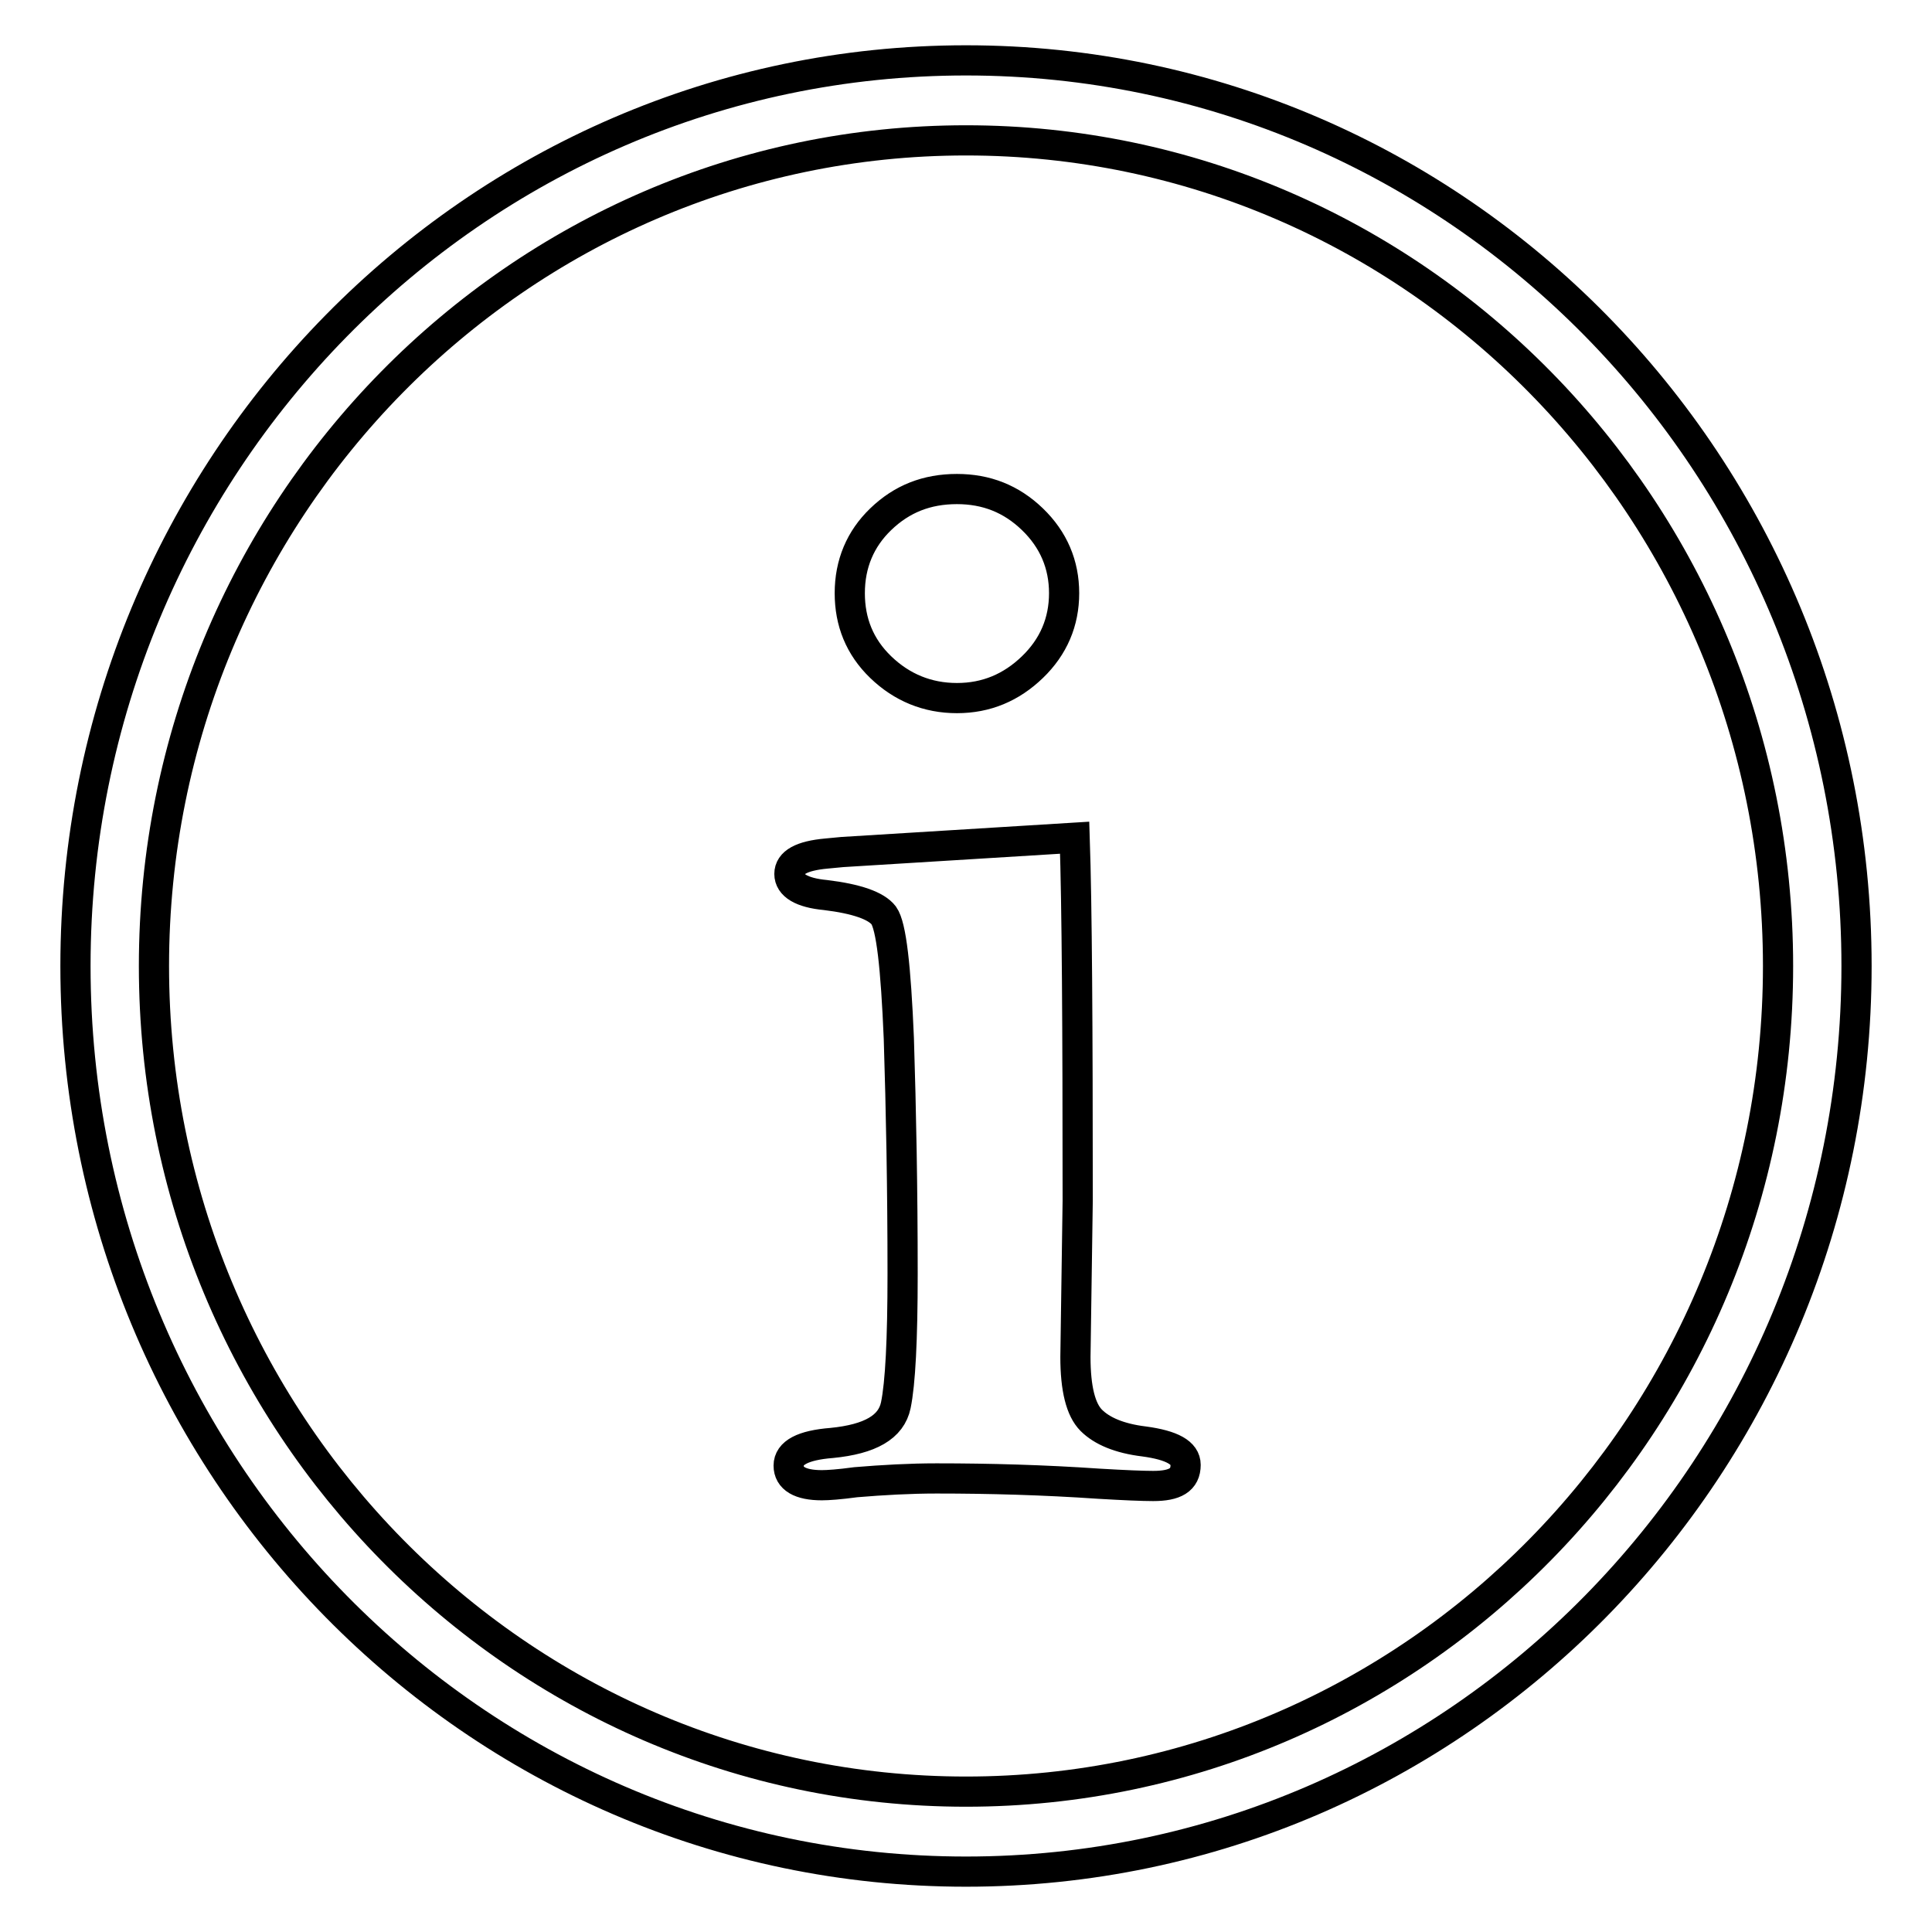<?xml version="1.0" encoding="utf-8"?>
<!-- Svg Vector Icons : http://www.onlinewebfonts.com/icon -->
<!DOCTYPE svg PUBLIC "-//W3C//DTD SVG 1.1//EN" "http://www.w3.org/Graphics/SVG/1.1/DTD/svg11.dtd">
<svg version="1.1" xmlns="http://www.w3.org/2000/svg" xmlns:xlink="http://www.w3.org/1999/xlink" x="0px" y="0px" viewBox="0 0 256 256" enable-background="new 0 0 256 256" xml:space="preserve">
<g><g><path stroke-width="4" fill-opacity="0" stroke="#000000"  d="M128,248c-65.2,0-118-53.7-118-120C10,61.8,62.8,8,128,8c65.2,0,118,53.7,118,120C246,194.2,193.2,248,128,248z M128,18.6c-59.4,0-107.6,49-107.6,109.4c0,60.4,48.2,109.4,107.6,109.4s107.6-49,107.6-109.4C235.6,67.6,187.4,18.6,128,18.6z M152.8,196.9c-1.4,0-3.8-0.1-7.2-0.3c-7.3-0.5-14.4-0.7-21.5-0.7c-3.5,0-7.1,0.2-10.7,0.5c-2.2,0.3-3.7,0.4-4.5,0.4c-2.9,0-4.4-0.9-4.4-2.6c0-1.7,1.9-2.7,5.7-3c5.1-0.5,7.9-2.1,8.5-5s0.9-8.7,0.9-17.4c0-11.3-0.2-21.7-0.5-31.2c-0.4-9.5-1-14.9-2-16.3c-1-1.3-3.6-2.2-7.7-2.7c-3.2-0.3-4.8-1.3-4.8-2.8c0-1.5,1.6-2.4,4.9-2.7l2.1-0.2l30.8-1.9c0.3,9,0.4,25,0.4,48.1l-0.3,20.7c0,4.2,0.7,7,2.1,8.4c1.4,1.4,3.7,2.4,7,2.8c3.7,0.5,5.5,1.5,5.5,3.1C157.1,196.1,155.7,196.9,152.8,196.9z M126.8,92.5c-3.9,0-7.3-1.4-10.1-4.1c-2.8-2.7-4.1-6-4.1-9.8c0-3.9,1.4-7.2,4.1-9.8c2.8-2.7,6.1-4,10.1-4c3.9,0,7.2,1.3,10,4c2.8,2.7,4.2,6,4.2,9.8c0,3.8-1.4,7.1-4.2,9.8C134,91.1,130.7,92.5,126.8,92.5z"/></g></g>
</svg>